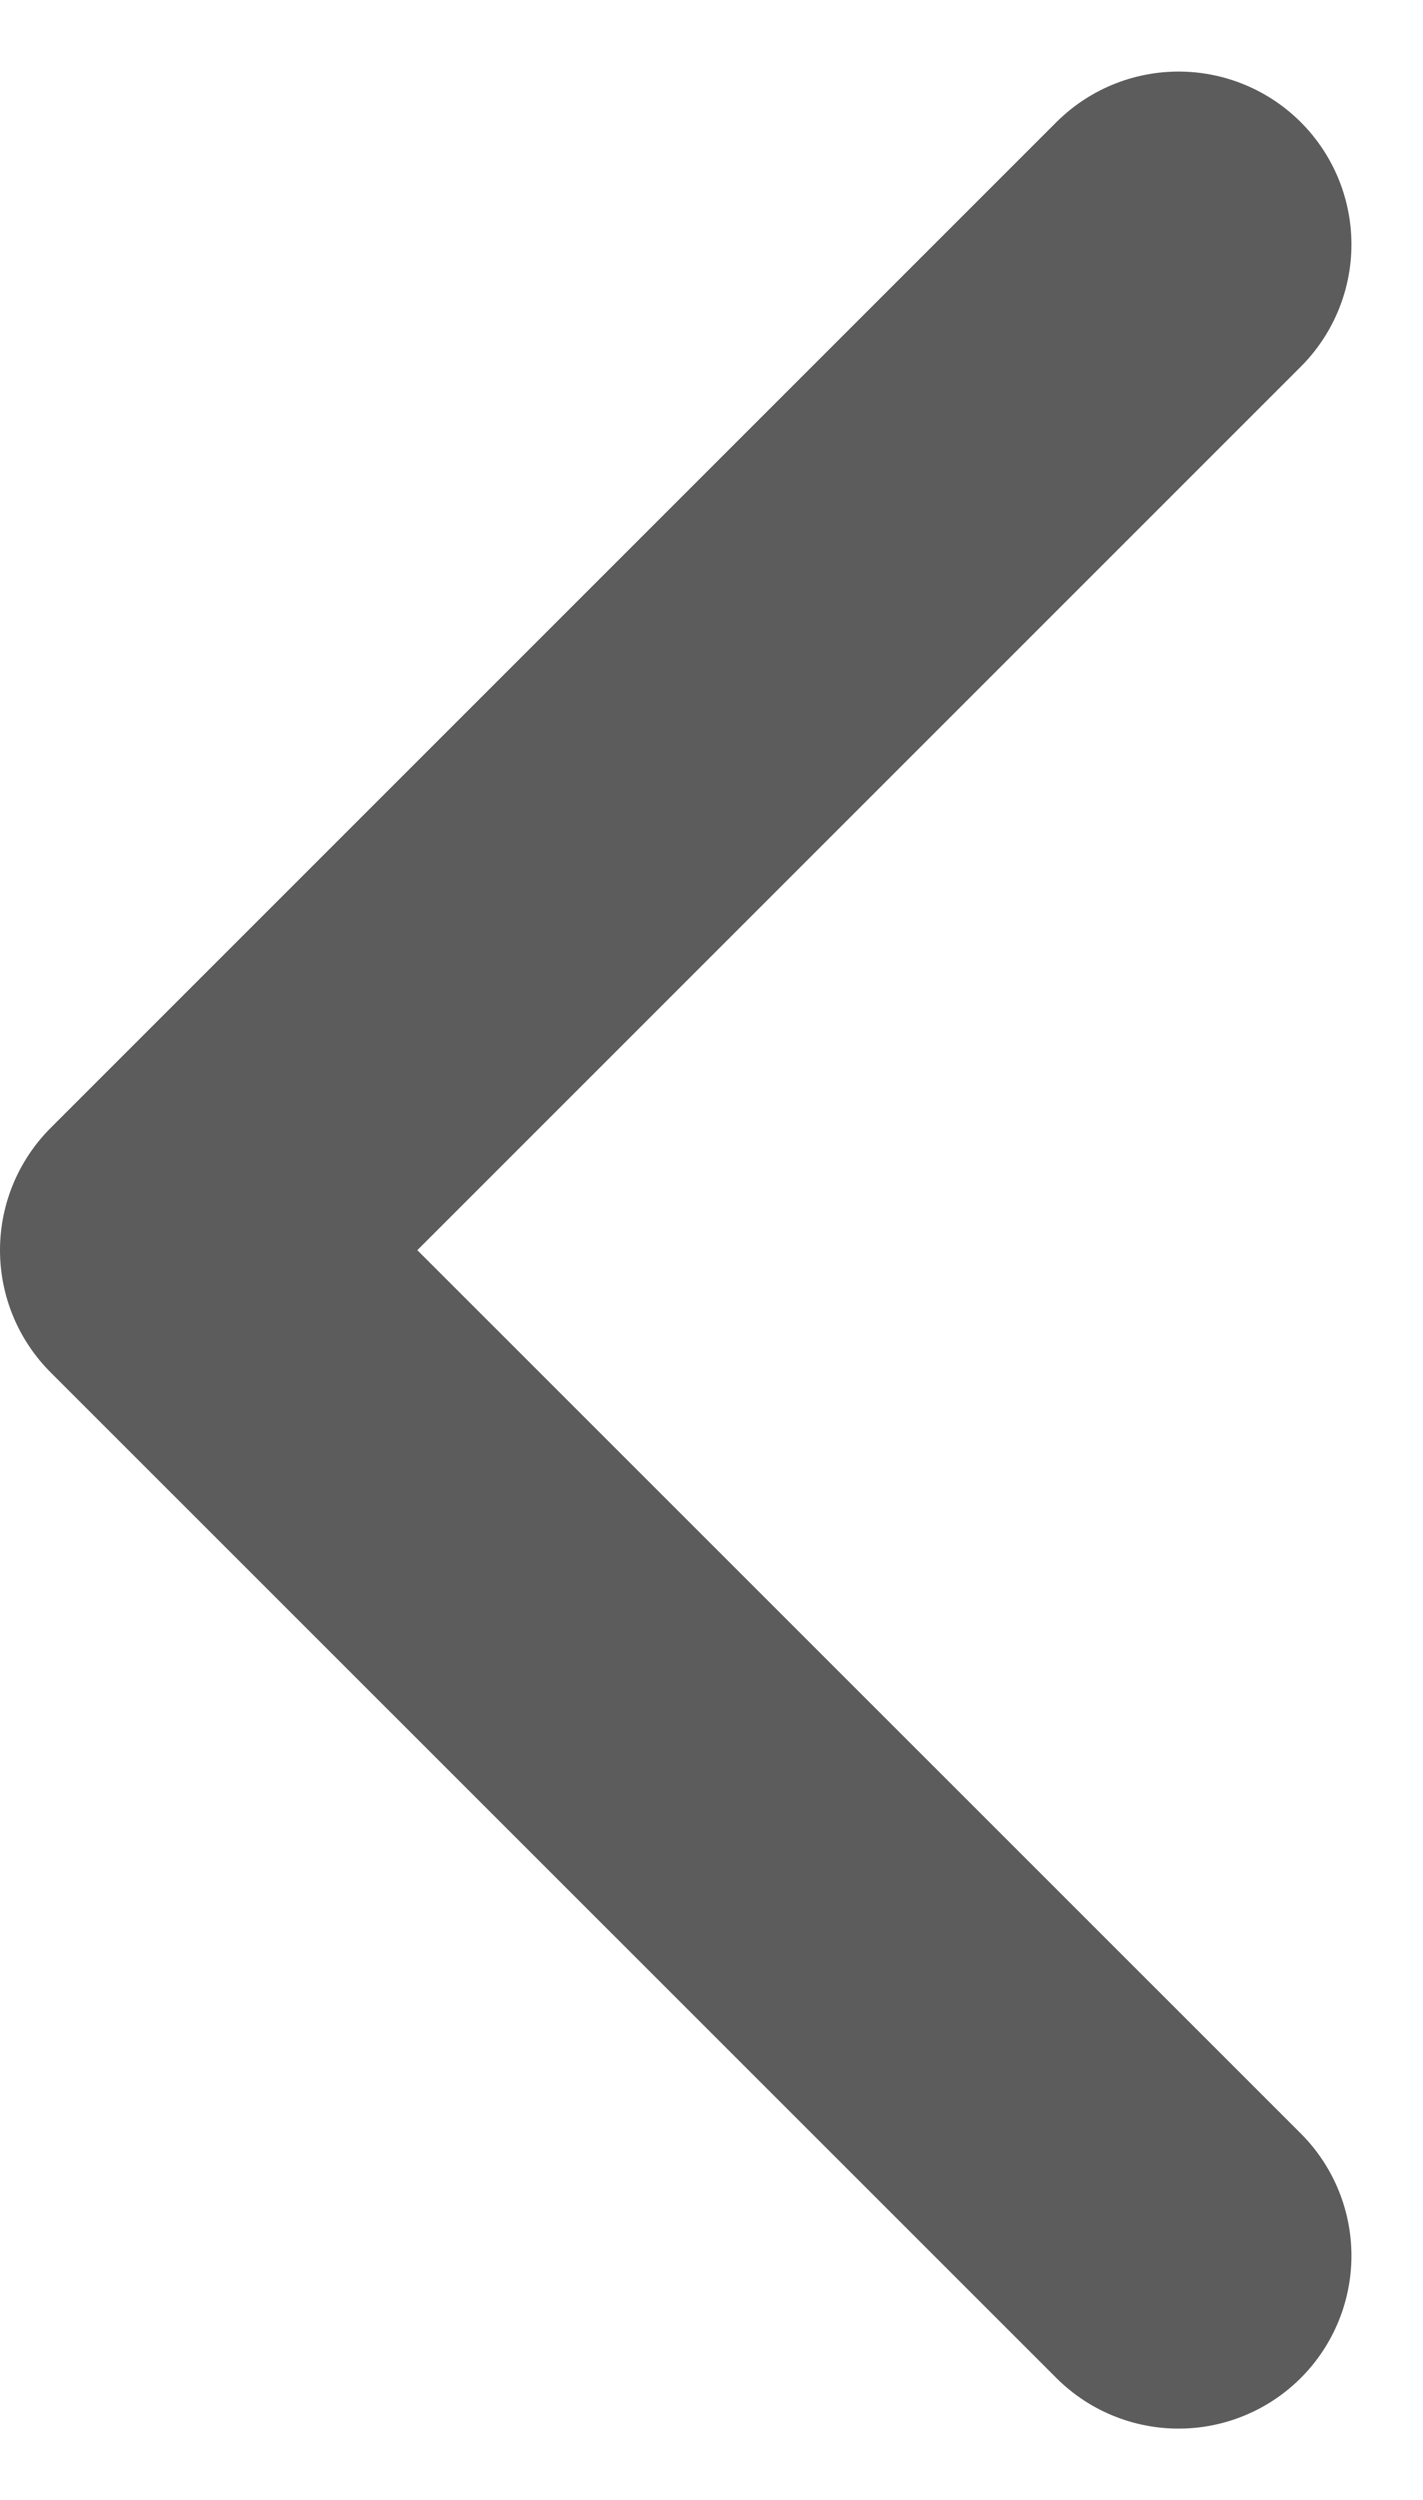 <svg xmlns="http://www.w3.org/2000/svg" width="8.232" height="14.463" viewBox="0 0 8.232 14.463"><path d="M2840.245,2083.549l-5.818,5.818,5.818,5.817" transform="translate(-2833.427 -2082.135)" fill="none" stroke="#5c5c5c" stroke-linecap="round" stroke-linejoin="round" stroke-width="2"/></svg>